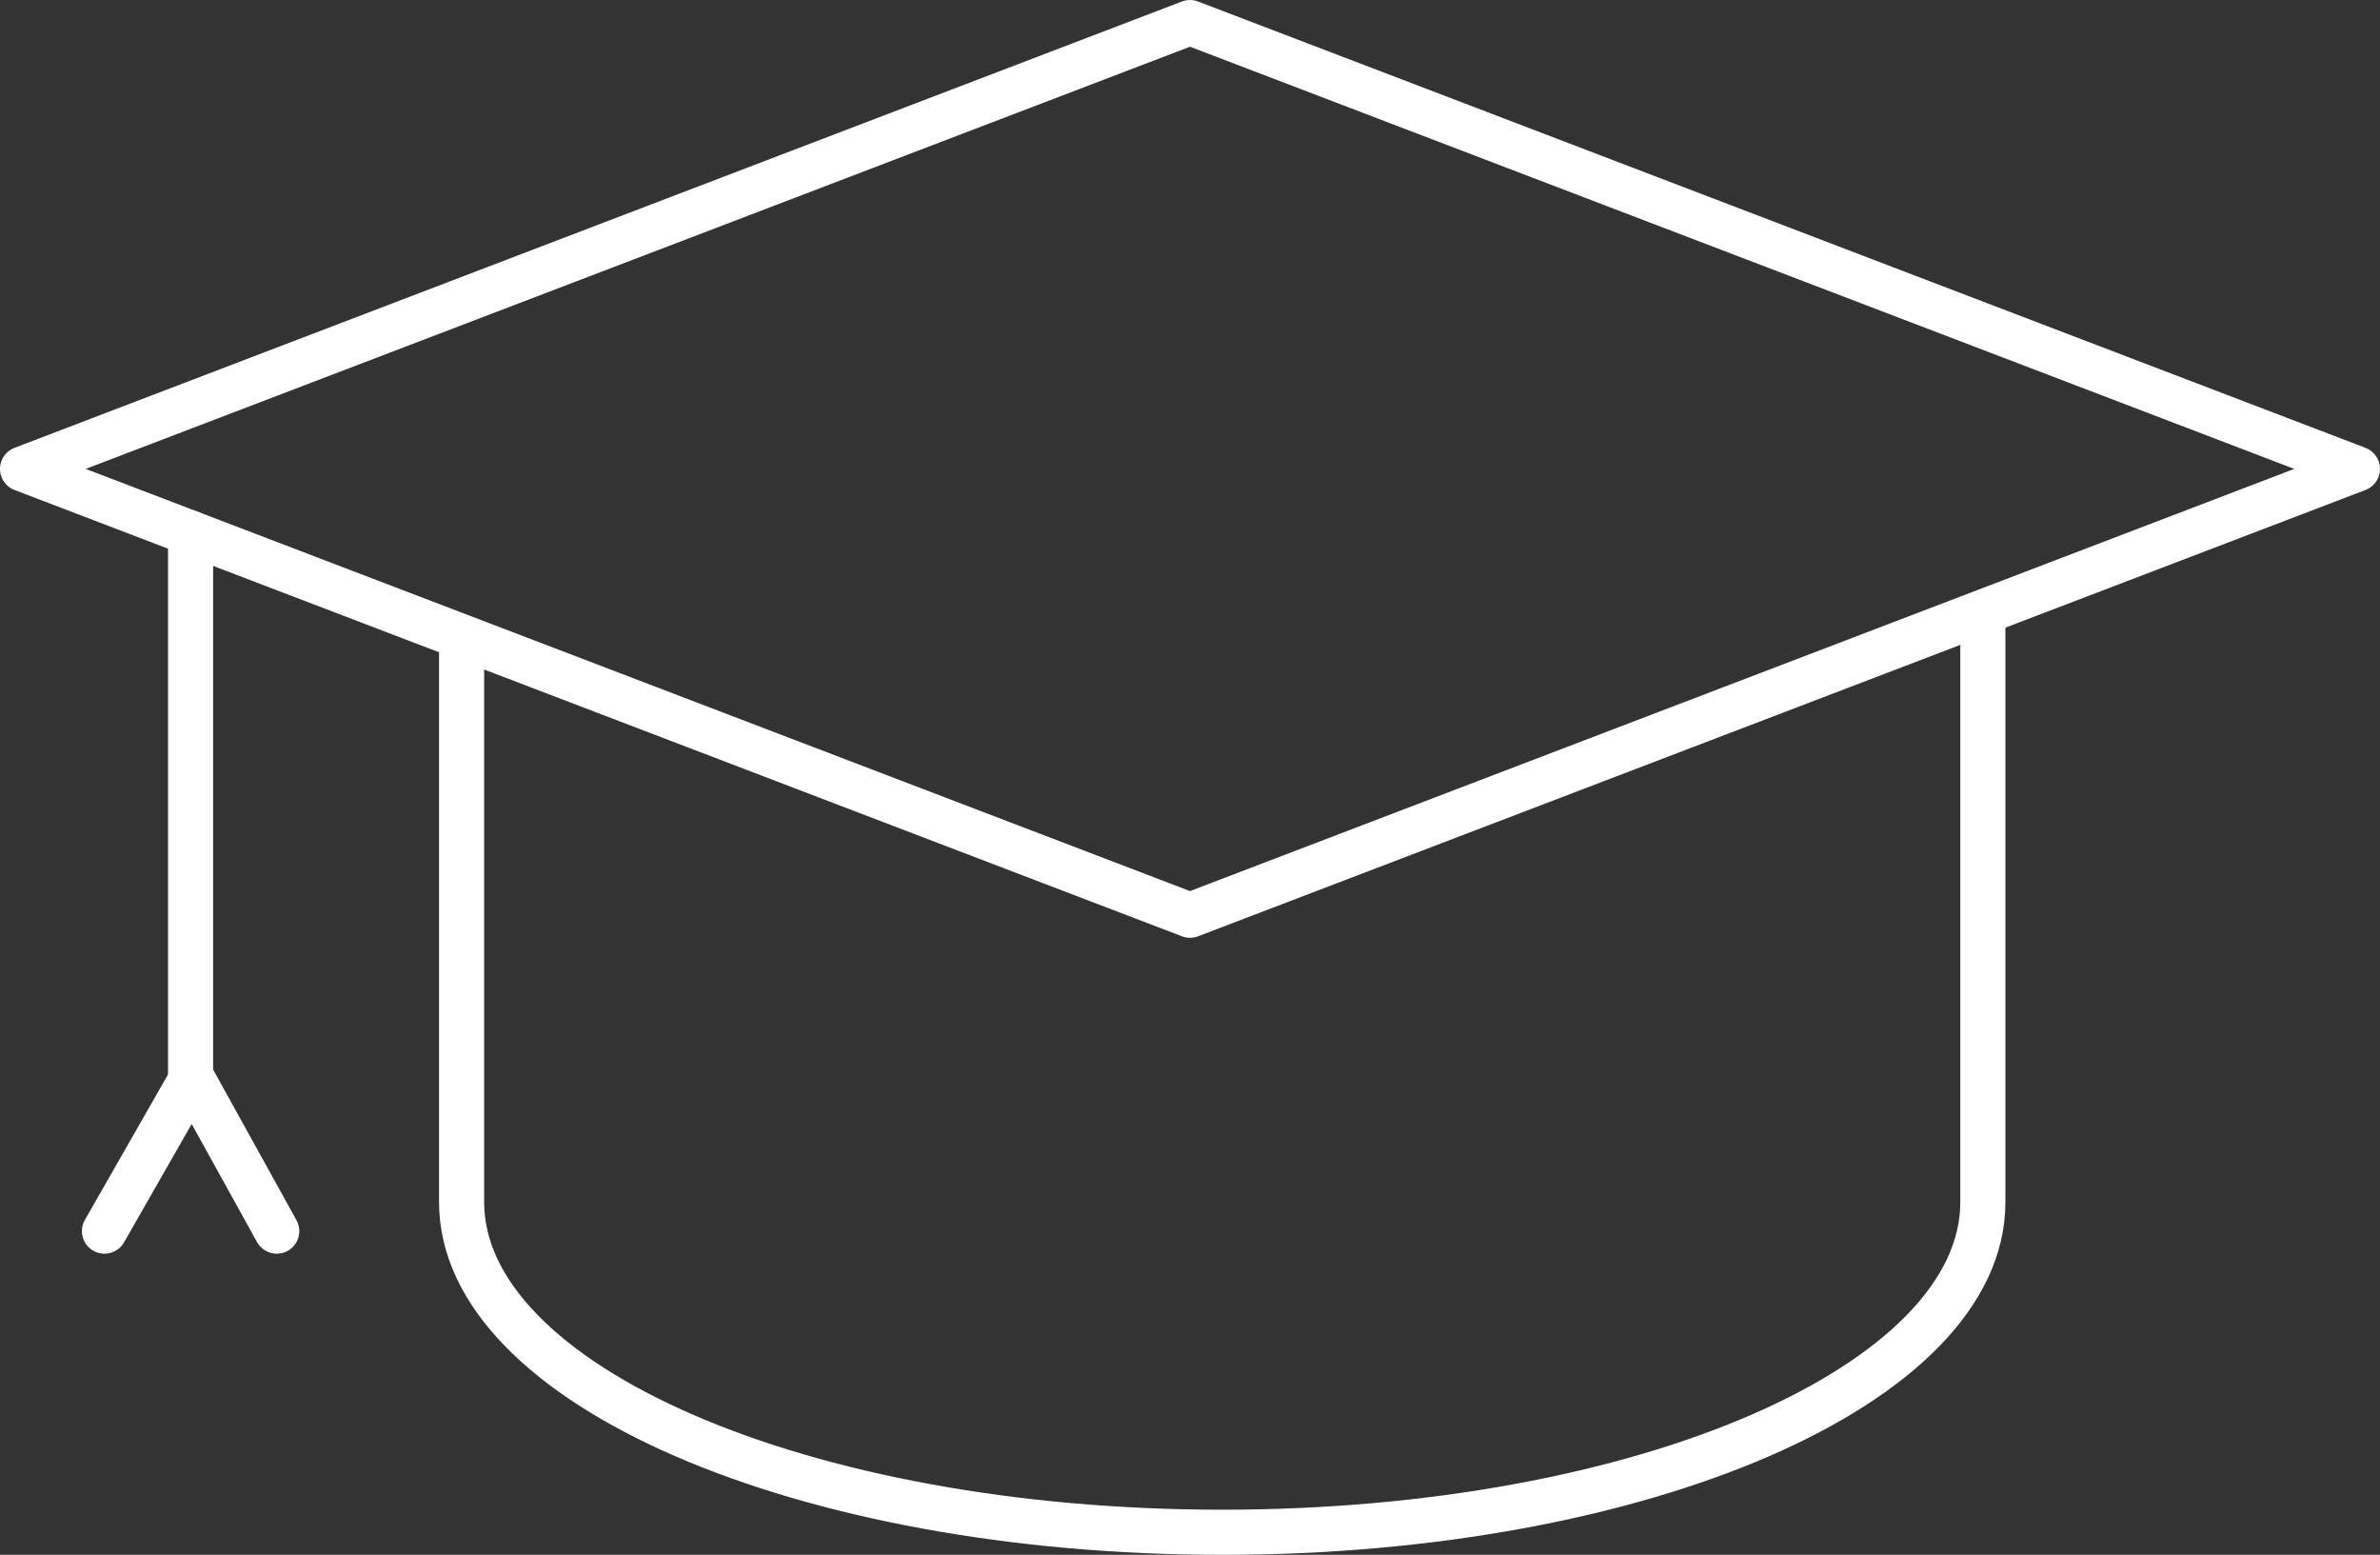 <?xml version="1.0" encoding="UTF-8"?> <svg xmlns="http://www.w3.org/2000/svg" width="158.293" height="103.386" viewBox="0 0 158.293 103.386"><rect x="0" y="0" width="158.293" height="103.386" fill="#333333" stroke="none"/><g id="educació" transform="translate(-915.676 9804.587)"><path id="Path_479" data-name="Path 479" d="M235.067,444.389,157.42,414.712l77.646-29.678,77.646,29.678Z" transform="translate(759.756 -10188.12)" fill="none" stroke="#fff" stroke-linecap="round" stroke-linejoin="round" stroke-width="3"></path><path id="Path_480" data-name="Path 480" d="M172.2,407.311v36.415c0,12.124,22.65,21.952,50.588,21.952s50.59-9.828,50.59-21.952V405.268" transform="translate(774.177 -10168.38)" fill="none" stroke="#fff" stroke-linecap="round" stroke-linejoin="round" stroke-width="3"></path><line id="Line_91" data-name="Line 91" y2="37.404" transform="translate(928.351 -9769.138)" fill="none" stroke="#fff" stroke-linecap="round" stroke-linejoin="round" stroke-width="3"></line><path id="Path_481" data-name="Path 481" d="M160.178,430.74,166,420.557l5.637,10.183" transform="translate(762.446 -10153.465)" fill="none" stroke="#fff" stroke-linecap="round" stroke-linejoin="round" stroke-width="3"></path></g></svg> 